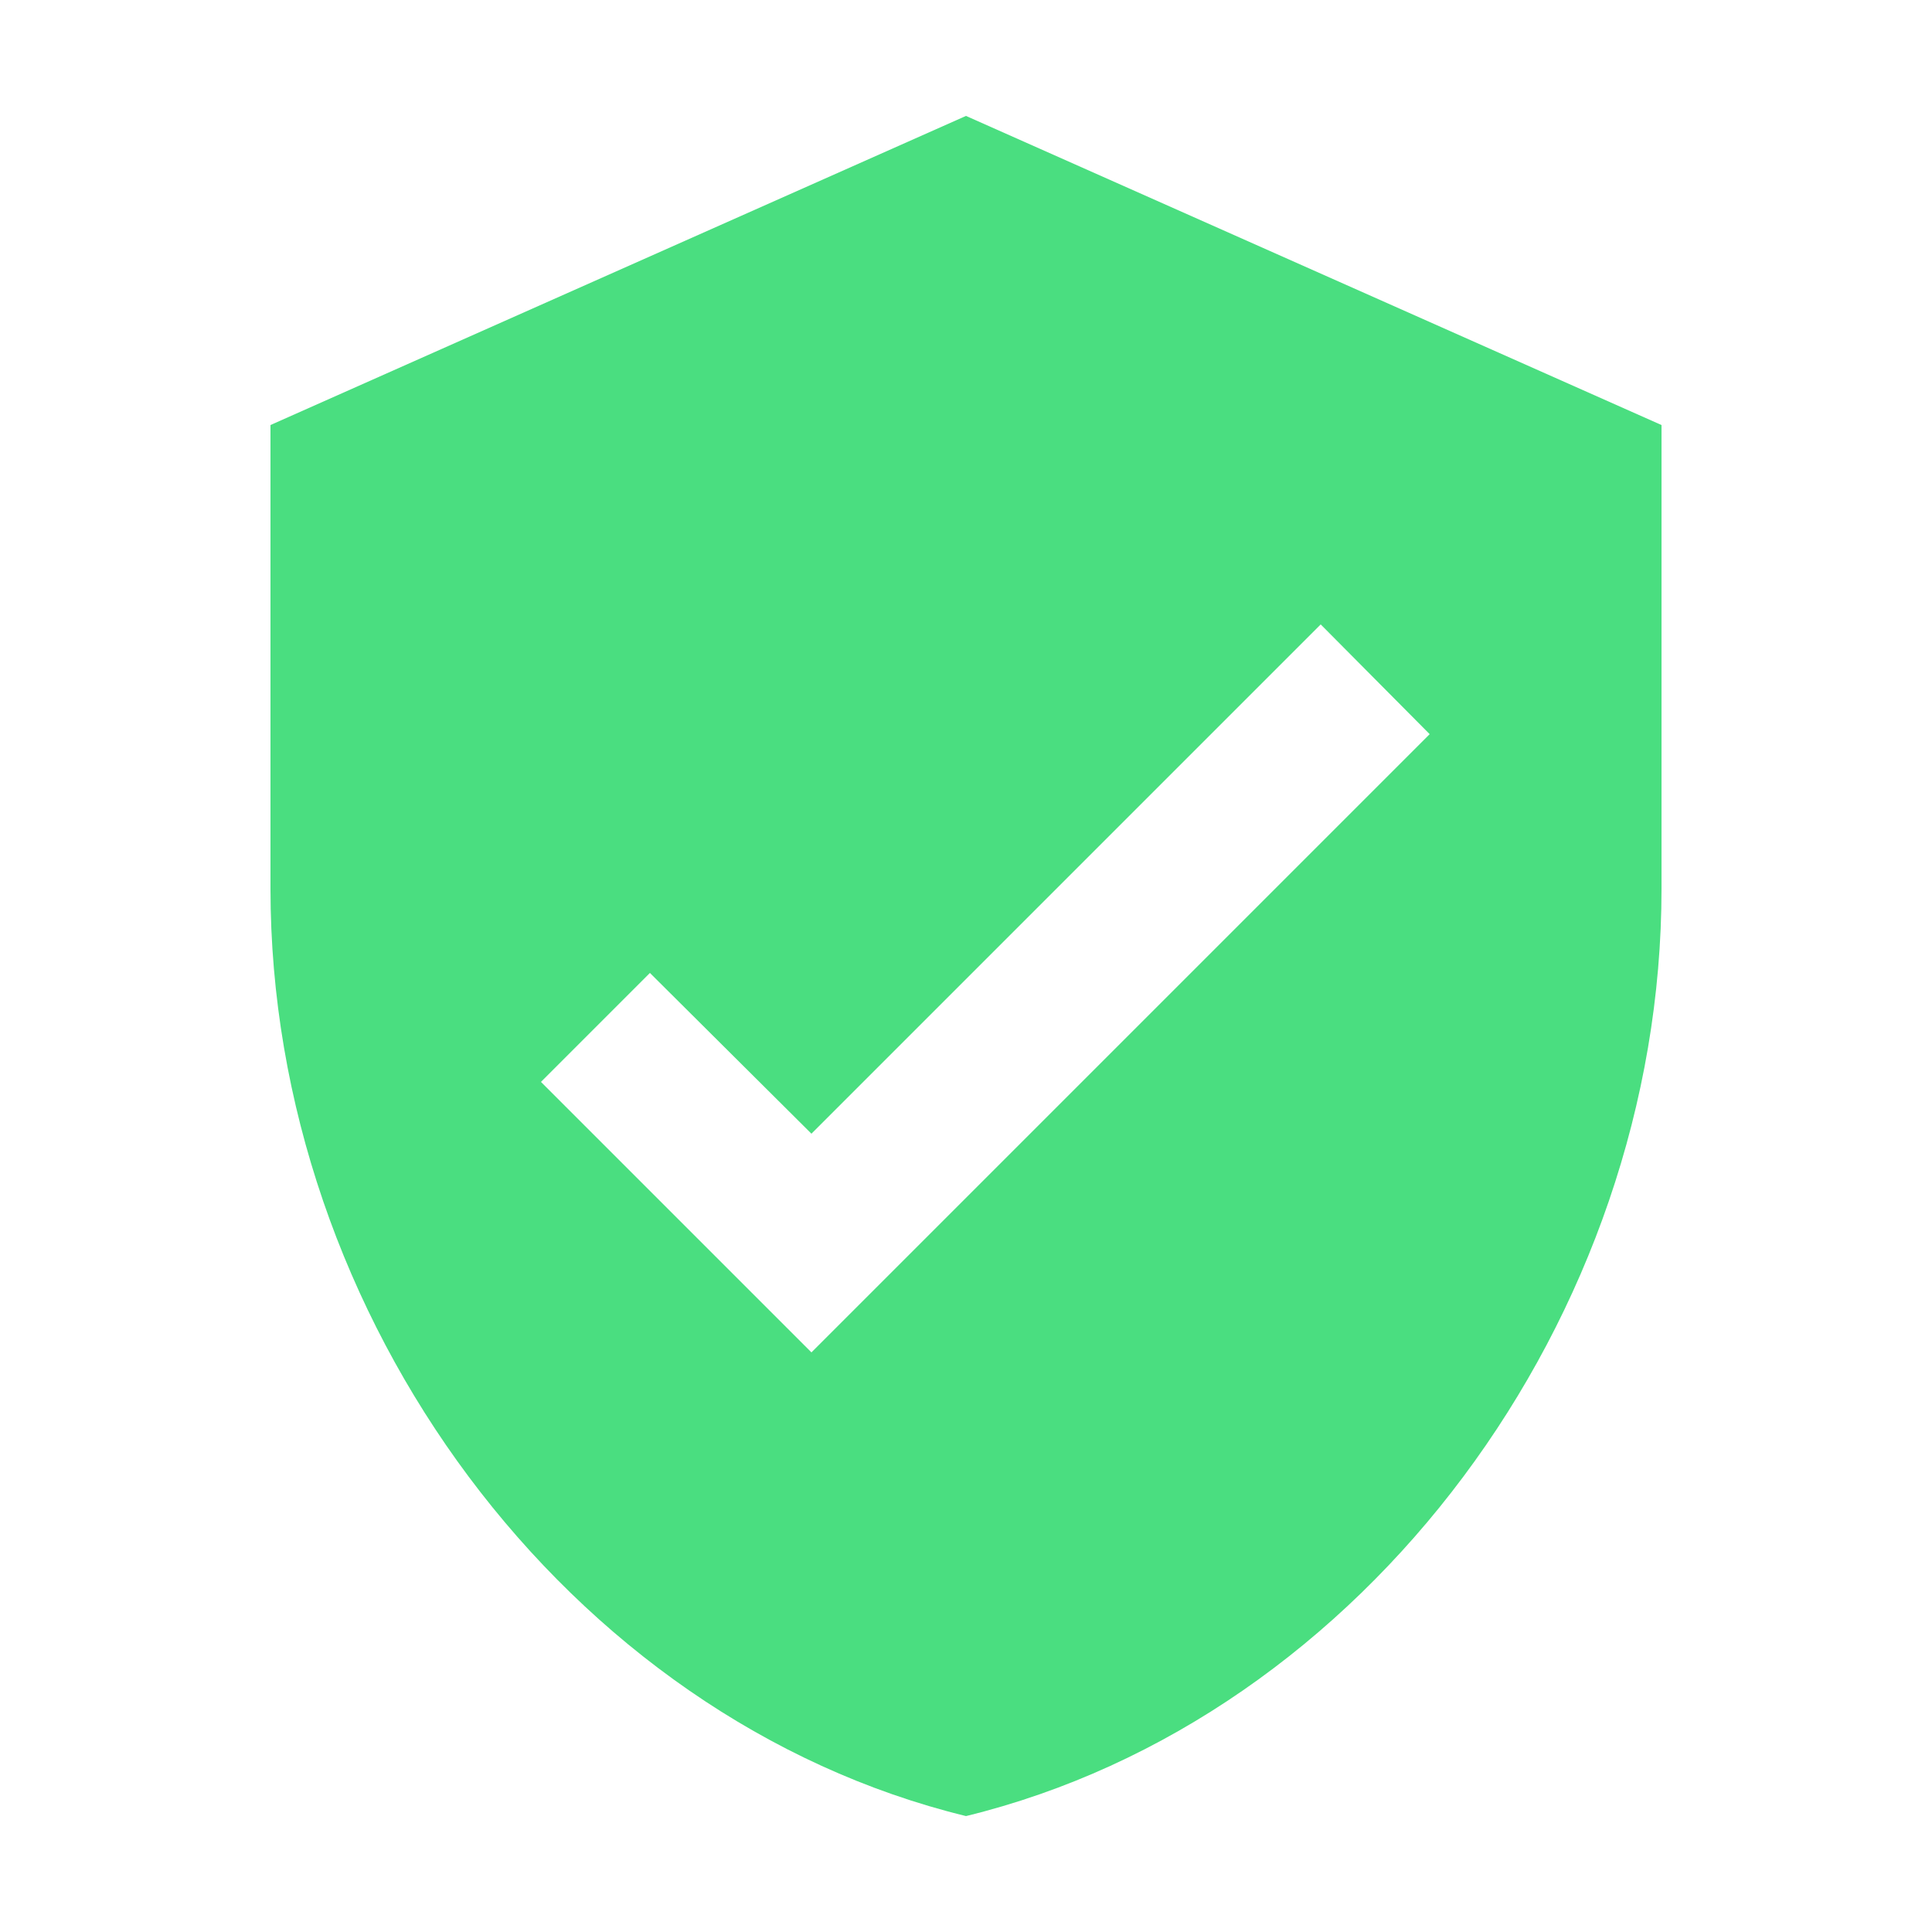 <svg width="64" height="64" viewBox="0 0 200 200" xmlns="http://www.w3.org/2000/svg" font-family="Nunito, sans-serif">
  <defs>
    <linearGradient id="grad1" x1="0%" y1="0%" x2="100%" y2="100%">
      <stop offset="0%" style="stop-color:#34d399;stop-opacity:1" />
      <stop offset="100%" style="stop-color:#10b981;stop-opacity:1" />
    </linearGradient>
    <!-- Defines the circular path for the text -->
    <path id="text-path" d="M 40,100 A 60,60 0 1,1 160,100" fill="none" />
  </defs>
  
  
  <!-- Central Shield Icon with Checkmark (Rescaled and Centered) -->
  <g transform="translate(4, 4) scale(8.0)">
    <path d="M12 1L3 5v6c0 5.55 3.84 10.74 9 12 5.16-1.26 9-6.45 9-12V5l-9-4zm-2 16l-3.5-3.5 1.41-1.41L10 14.17l6.59-6.59L18 9l-8 8z" fill="#4ade80"/>
  </g>
</svg>


